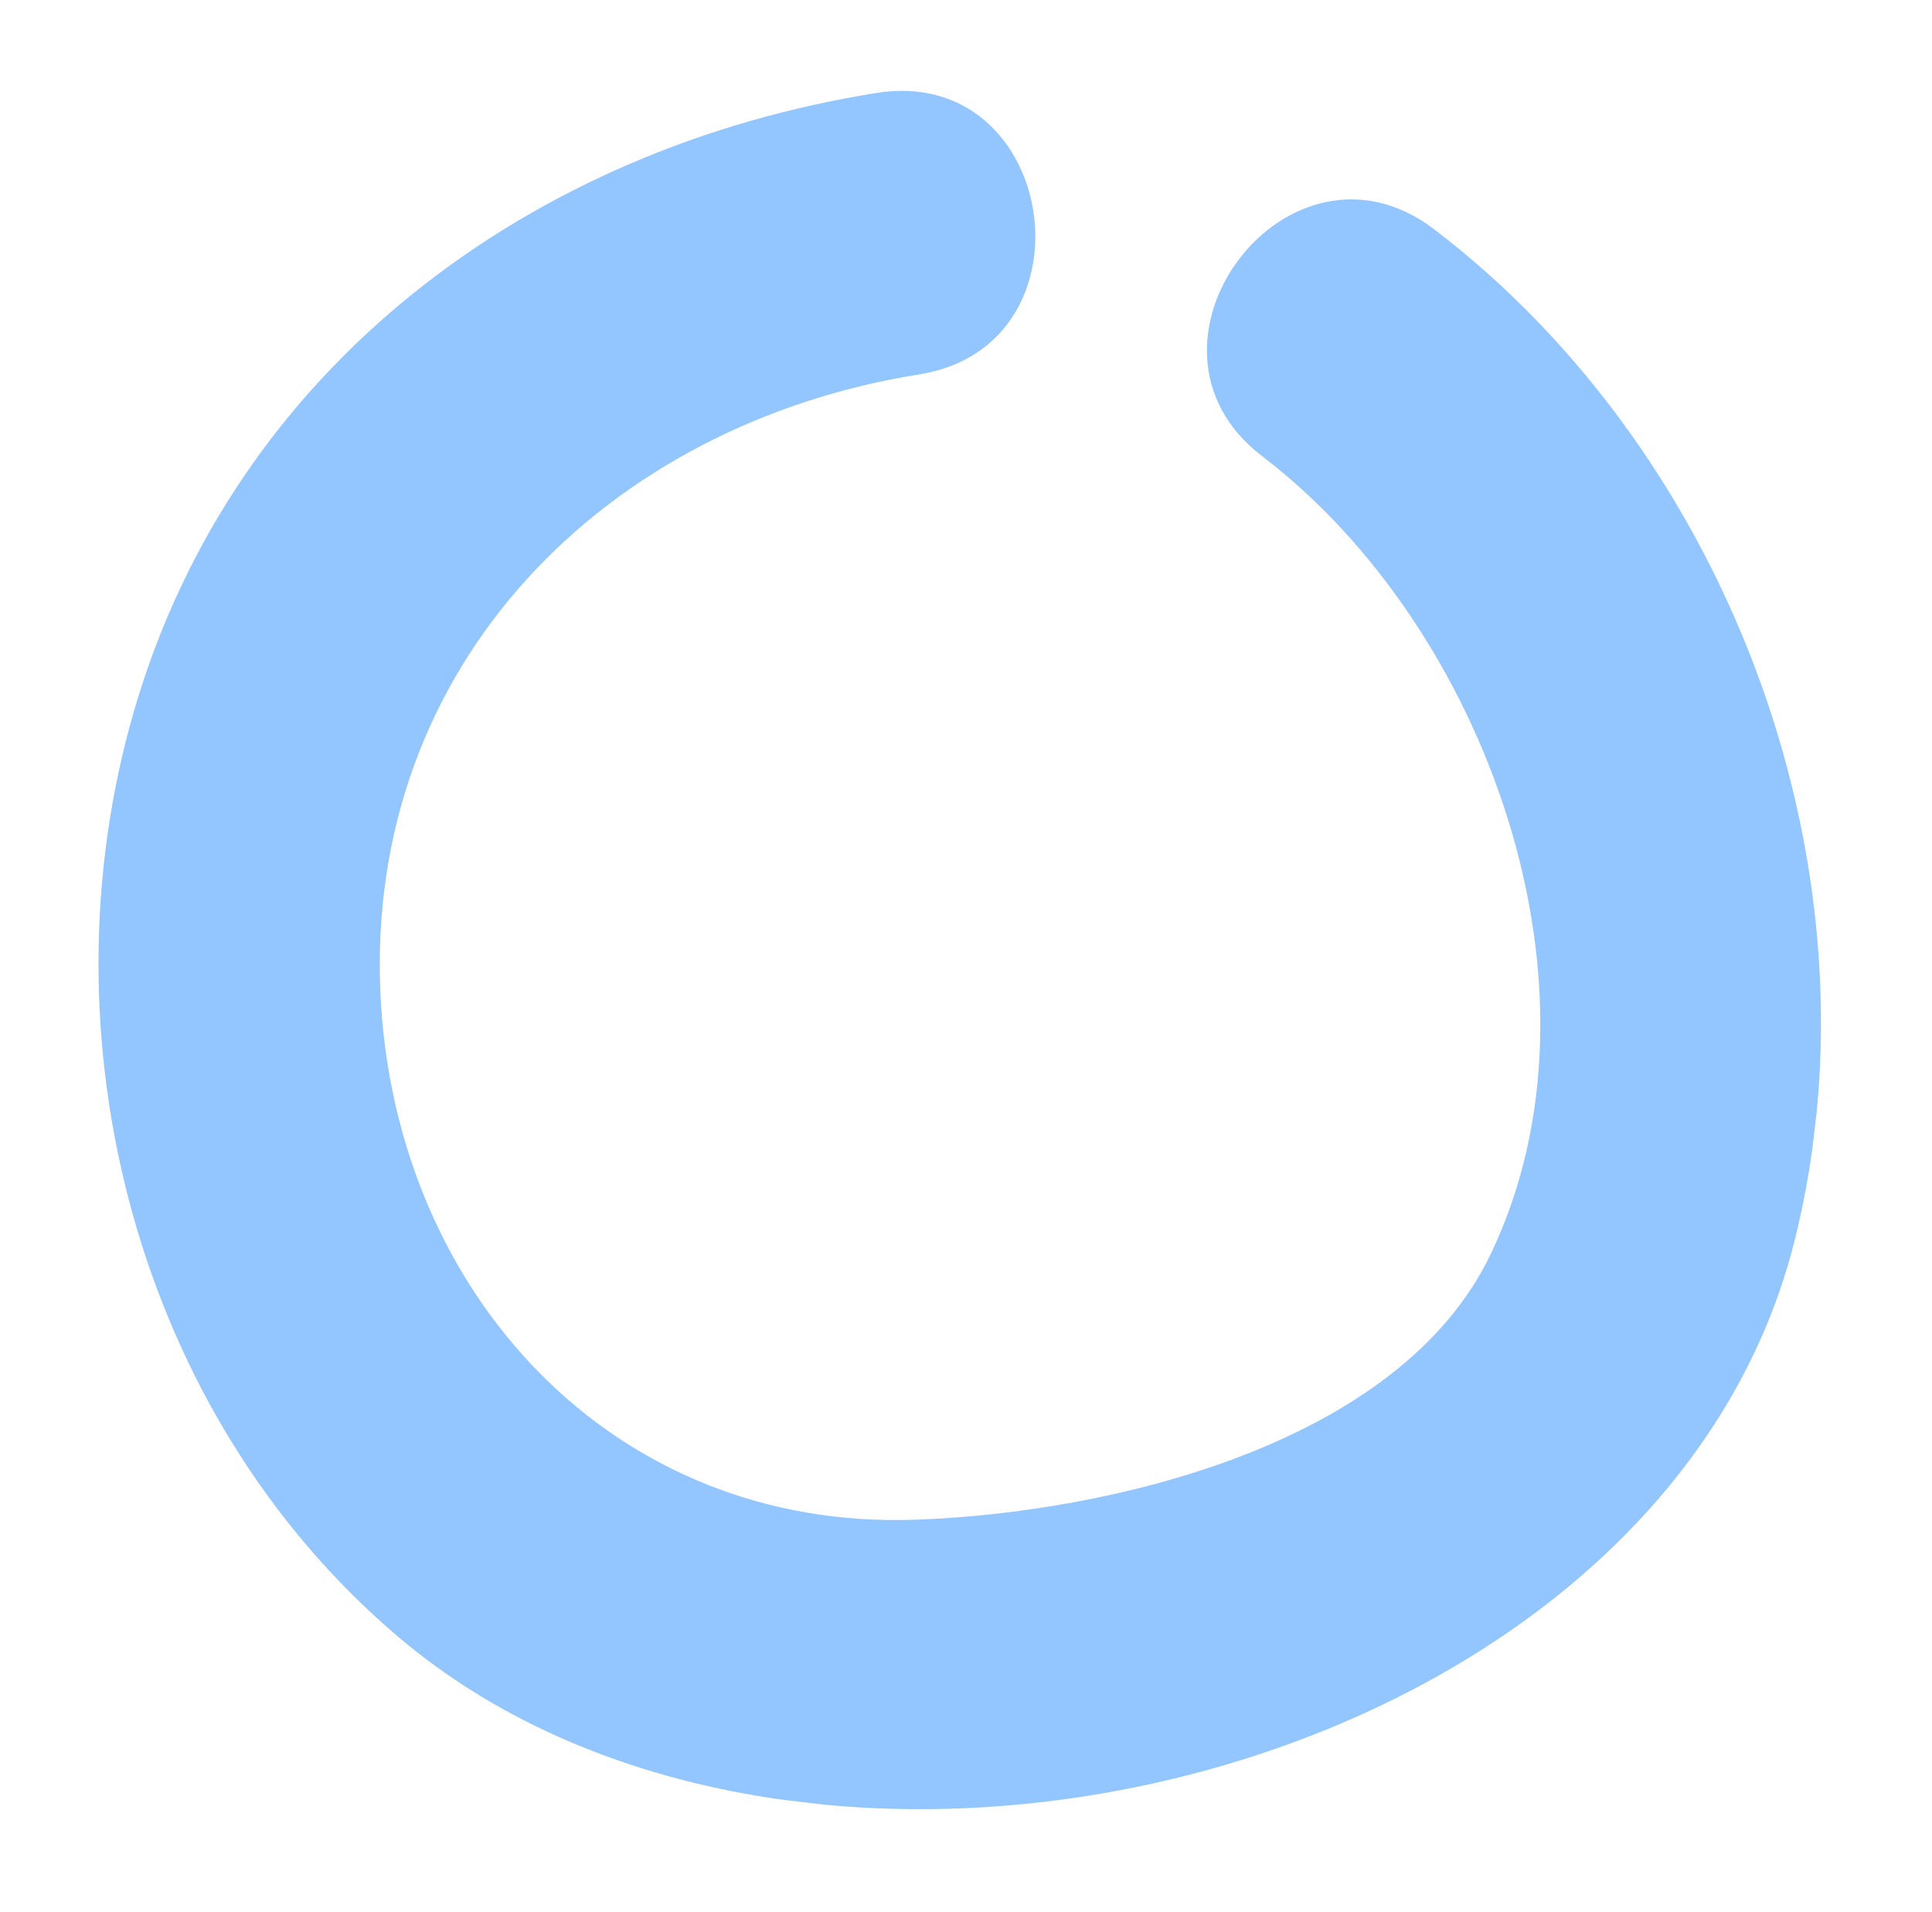 <?xml version="1.0" encoding="UTF-8"?> <svg xmlns="http://www.w3.org/2000/svg" width="97" height="96" viewBox="0 0 97 96" fill="none"> <g clip-path="url(#clip0_22_3106)"> <path d="M63.377 22.91C74.596 31.462 81.237 49.633 74.835 62.978C70.248 72.551 55.699 75.952 45.973 76.296C30.784 76.843 19.817 64.939 19.103 49.945C18.314 33.403 30.395 21.306 46.148 18.797C55.213 17.352 53.104 3.201 43.994 4.669C26.656 7.437 11.759 18.394 6.734 35.672C1.976 52.032 6.81 70.996 20.005 82.186C40.628 99.682 83.306 89.395 90.098 62.296C94.709 43.904 86.988 22.943 72.008 11.512C64.669 5.923 56.064 17.338 63.377 22.91Z" fill="#93C5FE"></path> </g> <defs> <clipPath id="clip0_22_3106"> <rect width="86.875" height="85.96" fill="white" transform="translate(10.297 0.361) rotate(6.754)"></rect> </clipPath> </defs> </svg> 